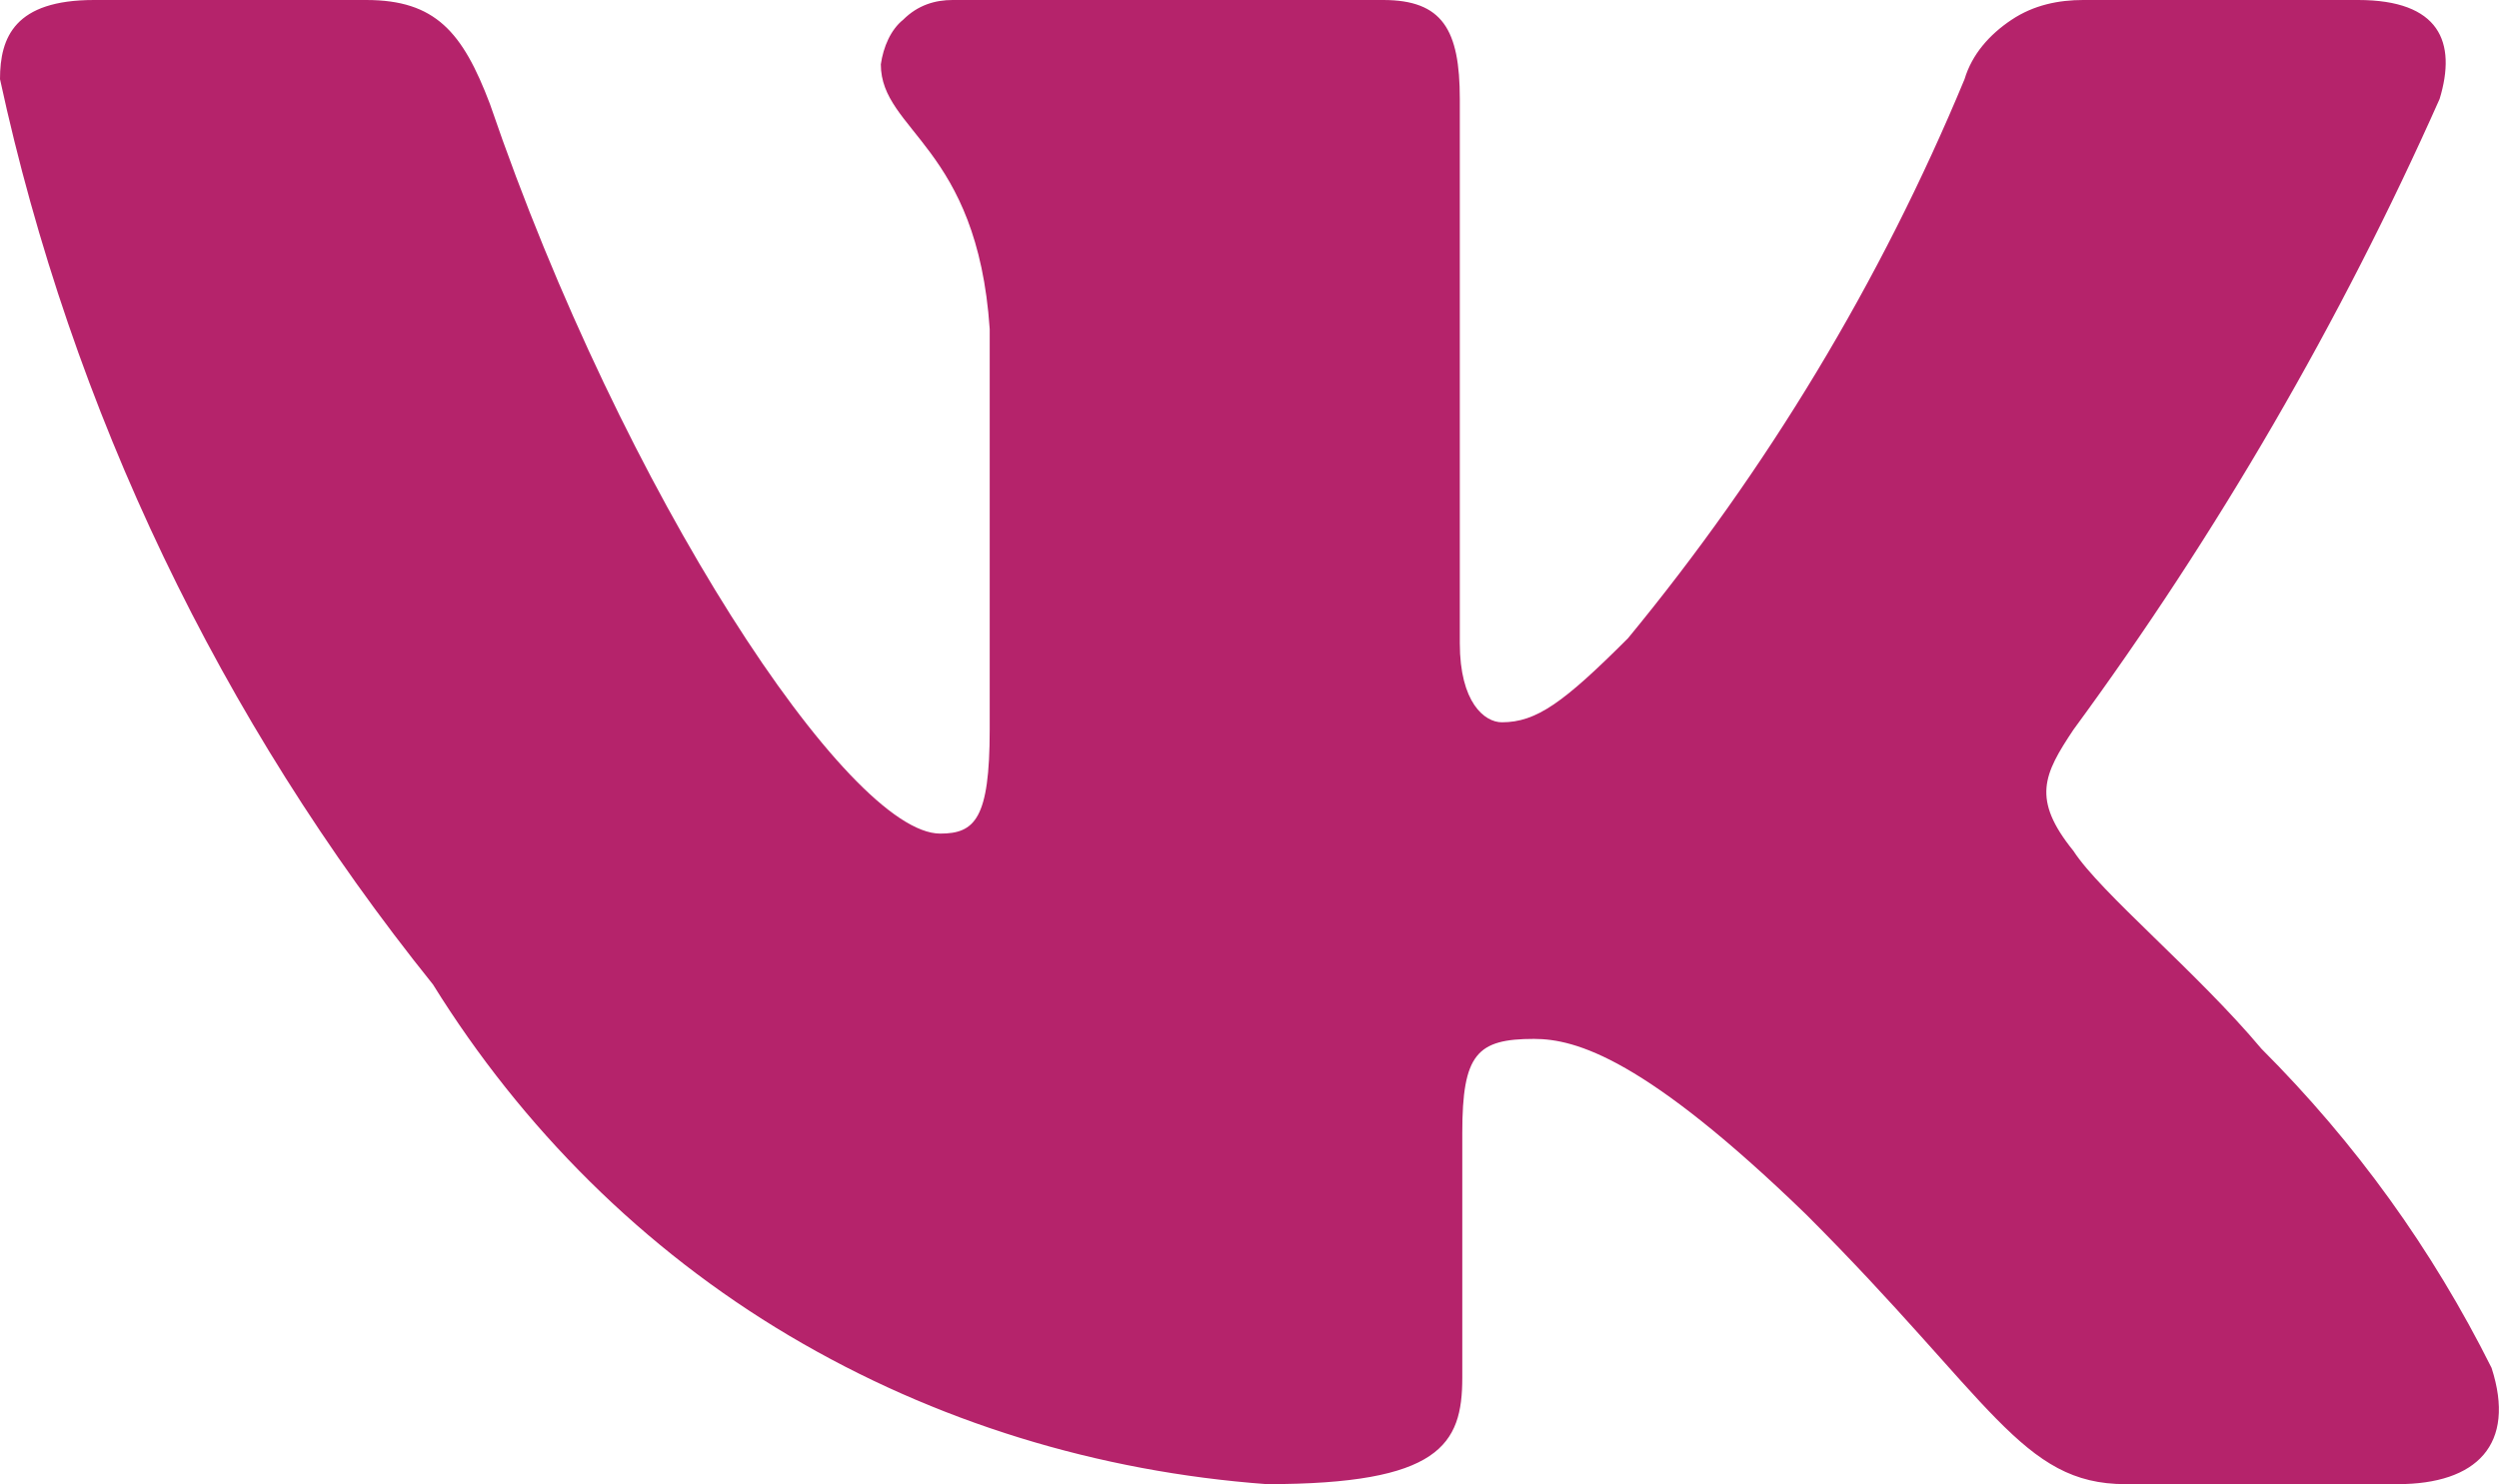 <?xml version="1.0" encoding="UTF-8"?> <svg xmlns="http://www.w3.org/2000/svg" xmlns:xlink="http://www.w3.org/1999/xlink" version="1.1" id="Слой_1" x="0px" y="0px" viewBox="0 0 101 60" style="enable-background:new 0 0 101 60;" xml:space="preserve"> <style type="text/css"> .st0{fill:#B5236B;} </style> <path class="st0" d="M96.9,60H85.9c-4.2,0-5.4-3.4-12.9-10.9c-6.5-6.3-9.3-7.1-11-7.1c-2.3,0-2.9,0.6-2.9,3.8v9.9 c0,2.7-0.9,4.3-7.9,4.3c-6.8-0.5-13.4-2.5-19.3-6c-5.9-3.5-10.8-8.4-14.4-14.2C8.9,29.1,2.9,16.6,0,3.2C0,1.5,0.6,0,3.8,0h11 c2.8,0,3.9,1.3,5,4.2C25.2,20,34.3,33.7,38,33.7c1.4,0,2-0.6,2-4.2V13.3c-0.5-7.4-4.4-8-4.4-10.7c0.1-0.7,0.4-1.4,0.9-1.8 C37.1,0.2,37.8,0,38.5,0h17.4C58.3,0,59,1.2,59,4V26c0,2.4,1,3.2,1.7,3.2c1.4,0,2.5-0.8,5.1-3.4c5.6-6.8,10.2-14.4,13.6-22.6 c0.3-1,1-1.8,1.9-2.4c0.9-0.6,1.9-0.8,2.9-0.8h11.1c3.3,0,4,1.7,3.3,4c-4,9-9,17.6-14.8,25.5c-1.2,1.8-1.7,2.8,0,4.9 c1.1,1.7,5,4.9,7.6,8c3.8,3.8,6.9,8.1,9.3,12.9C101.7,58.4,100.1,60,96.9,60z"></path> </svg> 